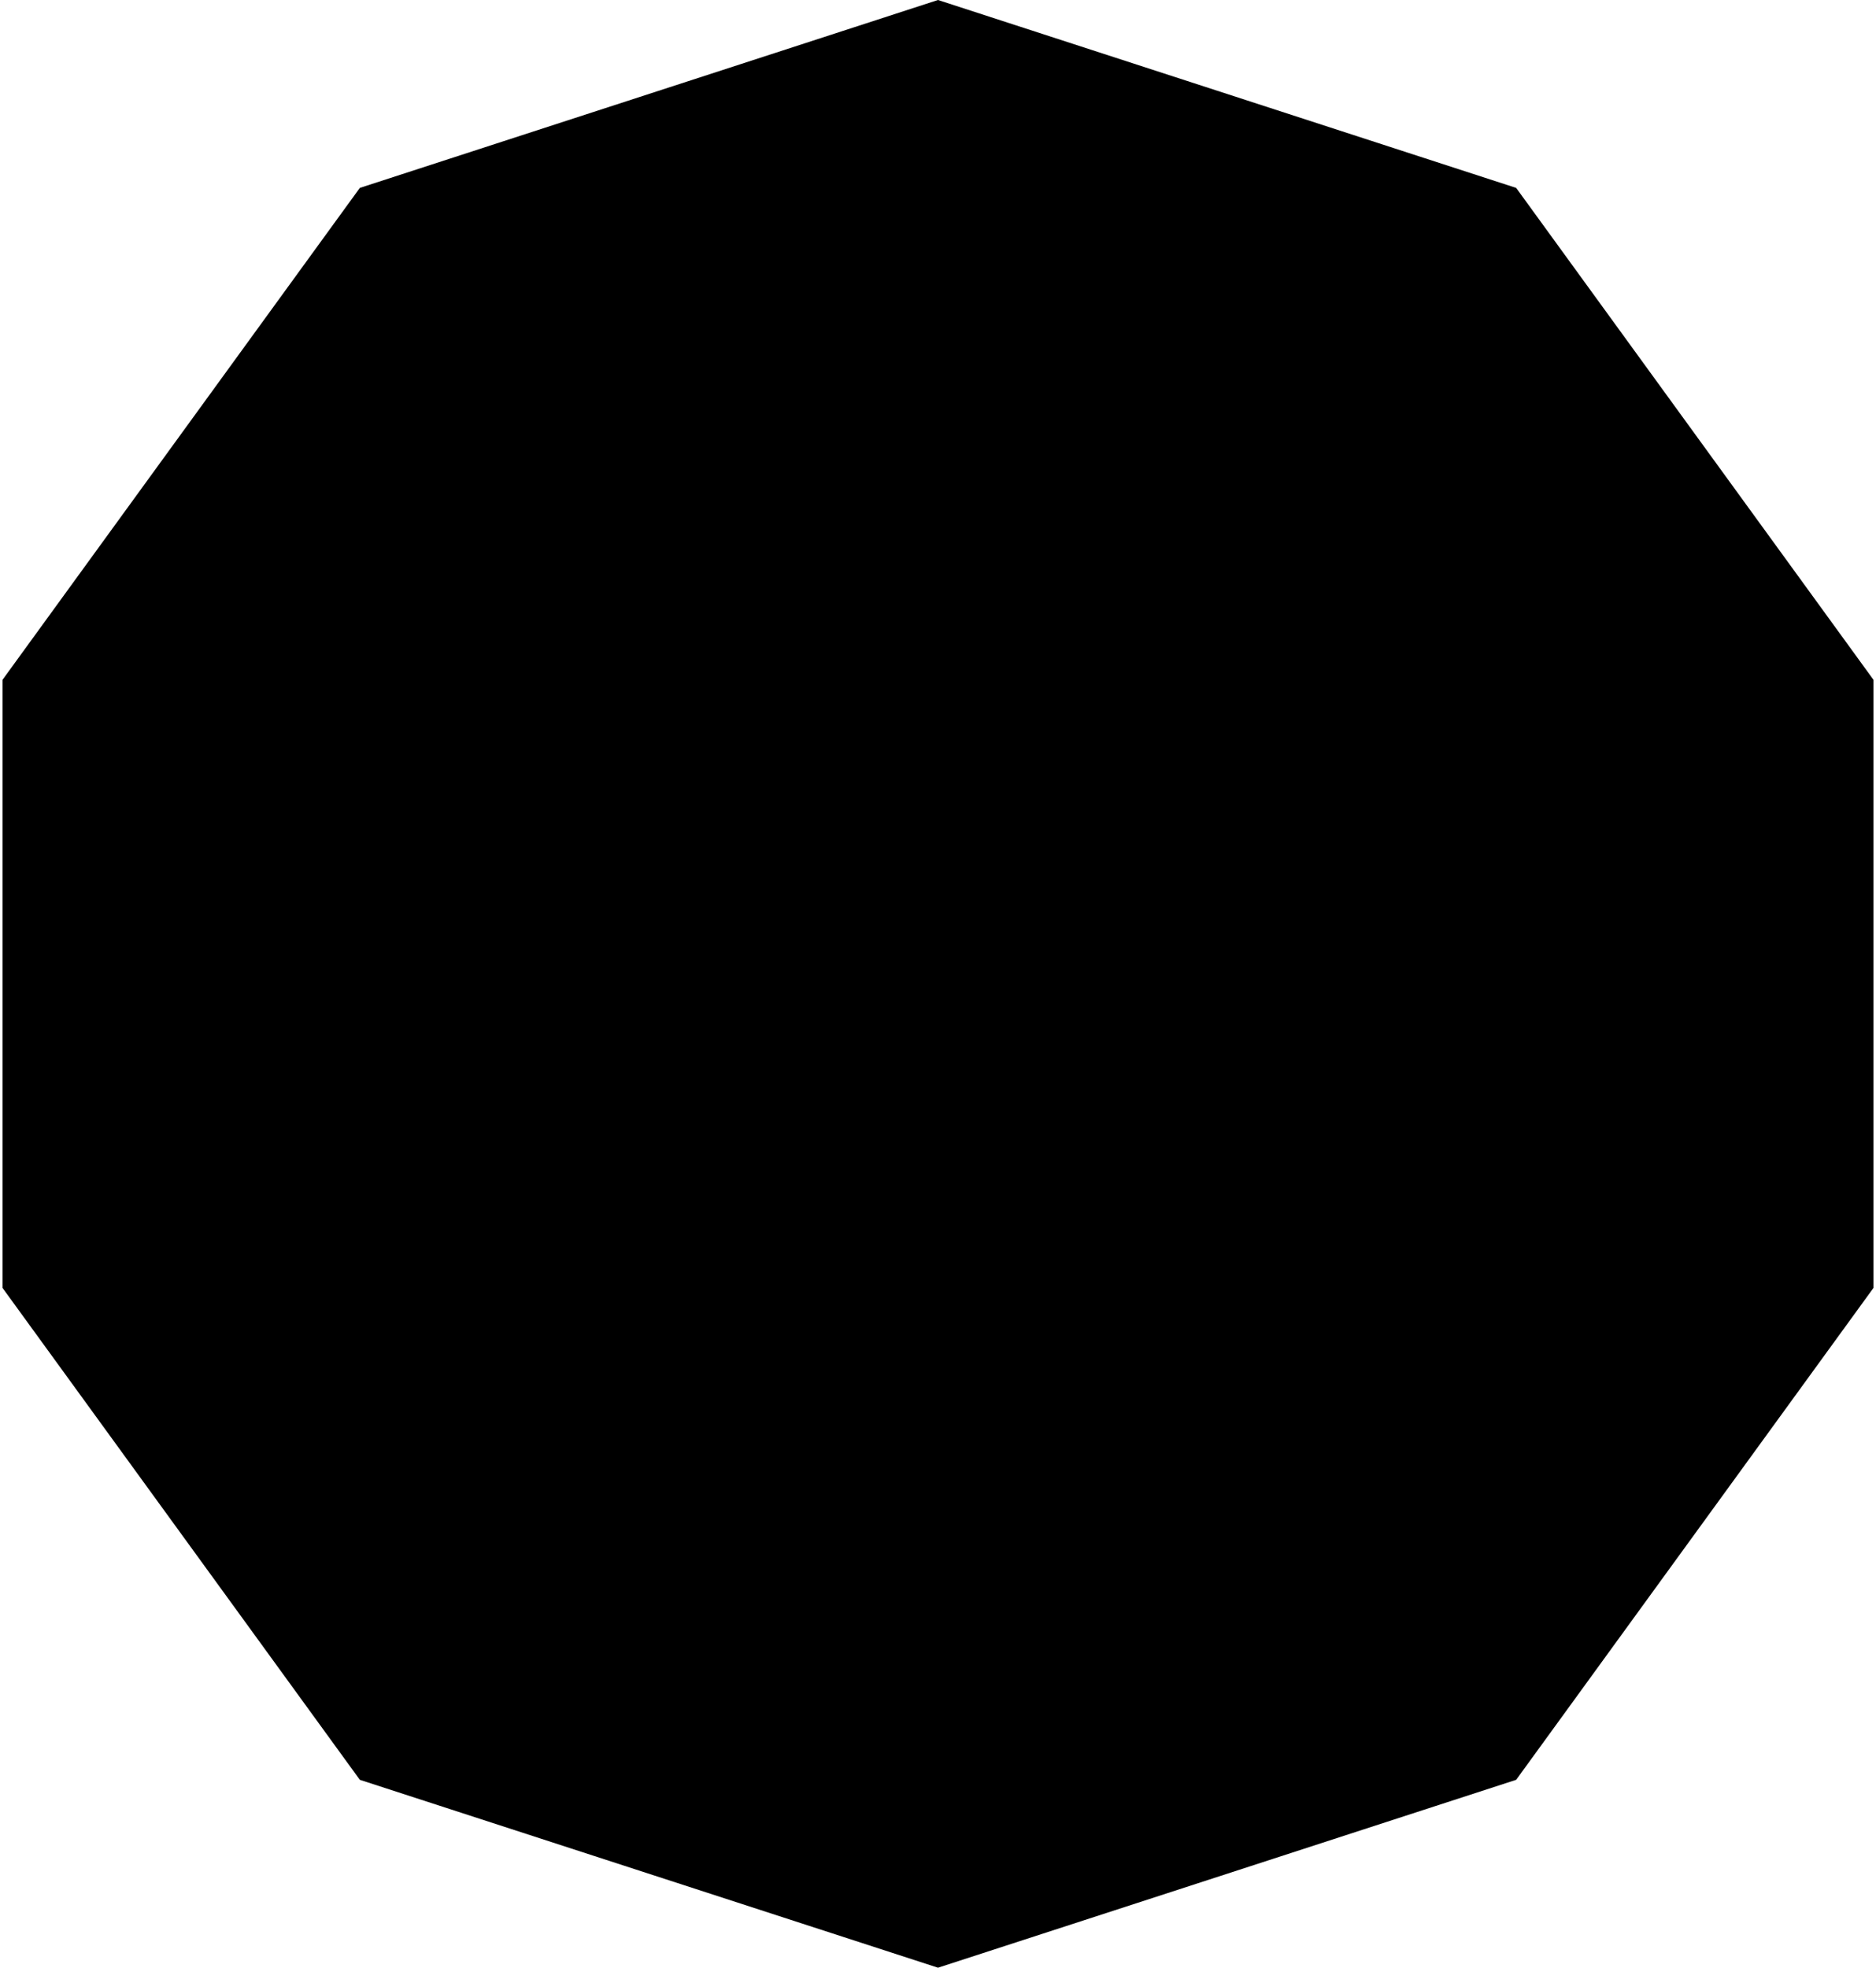<?xml version="1.0" encoding="UTF-8"?> <svg xmlns="http://www.w3.org/2000/svg" width="370" height="388" viewBox="0 0 370 388" fill="none"> <path d="M185 0L299.03 37.051L369.505 134.051V253.949L299.03 350.949L185 388L70.97 350.949L0.495 253.949V134.051L70.97 37.051L185 0Z" fill="black"></path> </svg> 